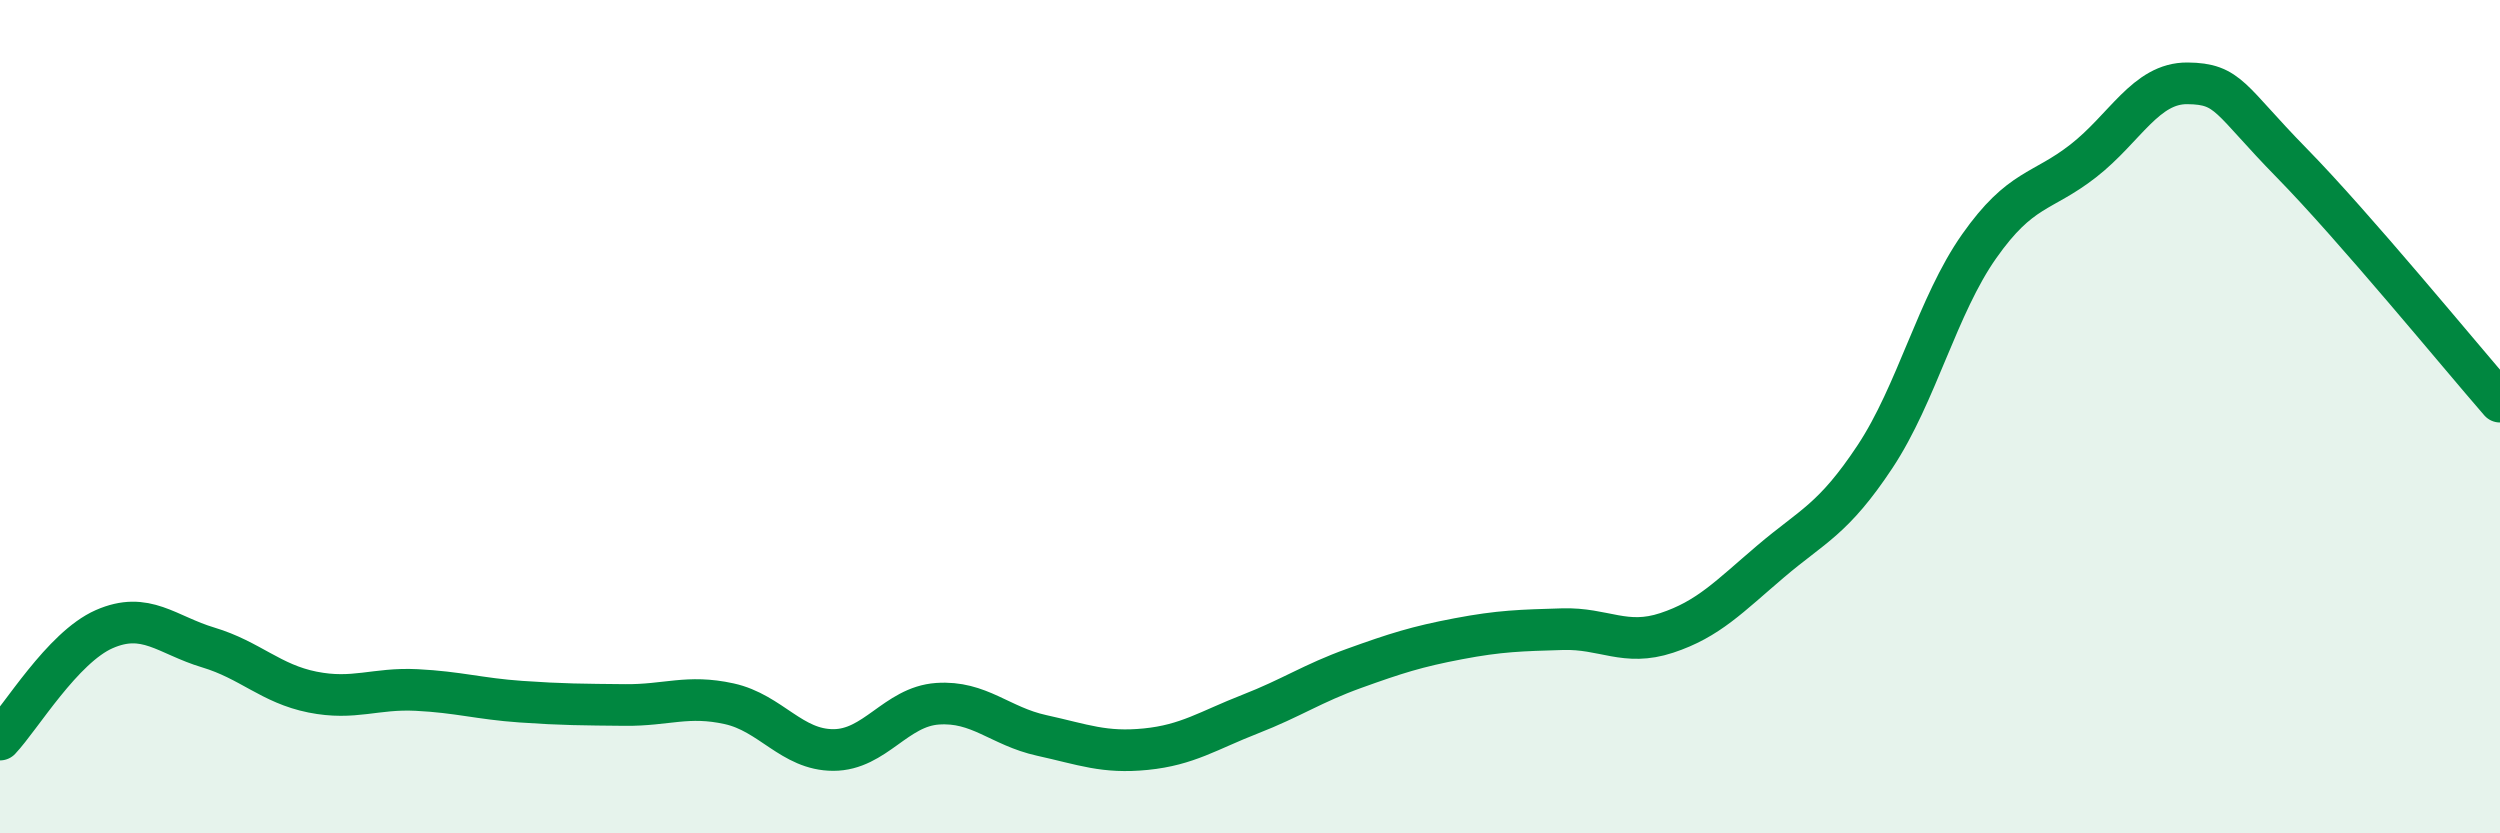 
    <svg width="60" height="20" viewBox="0 0 60 20" xmlns="http://www.w3.org/2000/svg">
      <path
        d="M 0,17.75 C 0.5,17.22 1.5,15.54 2.5,15.1 C 3.5,14.66 4,15.24 5,15.54 C 6,15.84 6.5,16.41 7.5,16.61 C 8.5,16.81 9,16.51 10,16.56 C 11,16.61 11.5,16.77 12.5,16.84 C 13.5,16.91 14,16.91 15,16.92 C 16,16.93 16.5,16.67 17.5,16.89 C 18.5,17.11 19,18 20,18 C 21,18 21.5,16.96 22.5,16.89 C 23.5,16.82 24,17.43 25,17.65 C 26,17.87 26.5,18.08 27.5,17.98 C 28.5,17.88 29,17.53 30,17.14 C 31,16.75 31.5,16.4 32.5,16.04 C 33.5,15.68 34,15.52 35,15.33 C 36,15.14 36.5,15.13 37.5,15.1 C 38.5,15.07 39,15.52 40,15.19 C 41,14.86 41.5,14.32 42.5,13.47 C 43.5,12.62 44,12.47 45,10.96 C 46,9.45 46.5,7.33 47.5,5.91 C 48.5,4.49 49,4.64 50,3.86 C 51,3.08 51.5,1.99 52.5,2 C 53.5,2.01 53.5,2.38 55,3.91 C 56.5,5.44 59,8.49 60,9.64L60 20L0 20Z"
        fill="#008740"
        opacity="0.1"
        stroke-linecap="round"
        stroke-linejoin="round"
      />
      <path
        d="M 0,17.75 C 0.5,17.22 1.5,15.54 2.5,15.1 C 3.5,14.66 4,15.24 5,15.54 C 6,15.84 6.5,16.41 7.5,16.61 C 8.5,16.81 9,16.51 10,16.56 C 11,16.61 11.5,16.77 12.5,16.84 C 13.5,16.91 14,16.91 15,16.92 C 16,16.93 16.5,16.67 17.5,16.89 C 18.5,17.11 19,18 20,18 C 21,18 21.5,16.96 22.5,16.89 C 23.5,16.82 24,17.43 25,17.65 C 26,17.87 26.5,18.08 27.5,17.98 C 28.5,17.88 29,17.53 30,17.14 C 31,16.75 31.5,16.4 32.5,16.04 C 33.5,15.68 34,15.52 35,15.33 C 36,15.14 36.5,15.13 37.5,15.1 C 38.5,15.07 39,15.52 40,15.19 C 41,14.86 41.5,14.32 42.5,13.47 C 43.5,12.62 44,12.47 45,10.96 C 46,9.45 46.5,7.33 47.5,5.91 C 48.5,4.49 49,4.64 50,3.86 C 51,3.08 51.5,1.99 52.5,2 C 53.5,2.01 53.5,2.38 55,3.91 C 56.5,5.44 59,8.49 60,9.64"
        stroke="#008740"
        stroke-width="1"
        fill="none"
        stroke-linecap="round"
        stroke-linejoin="round"
      />
    </svg>
  